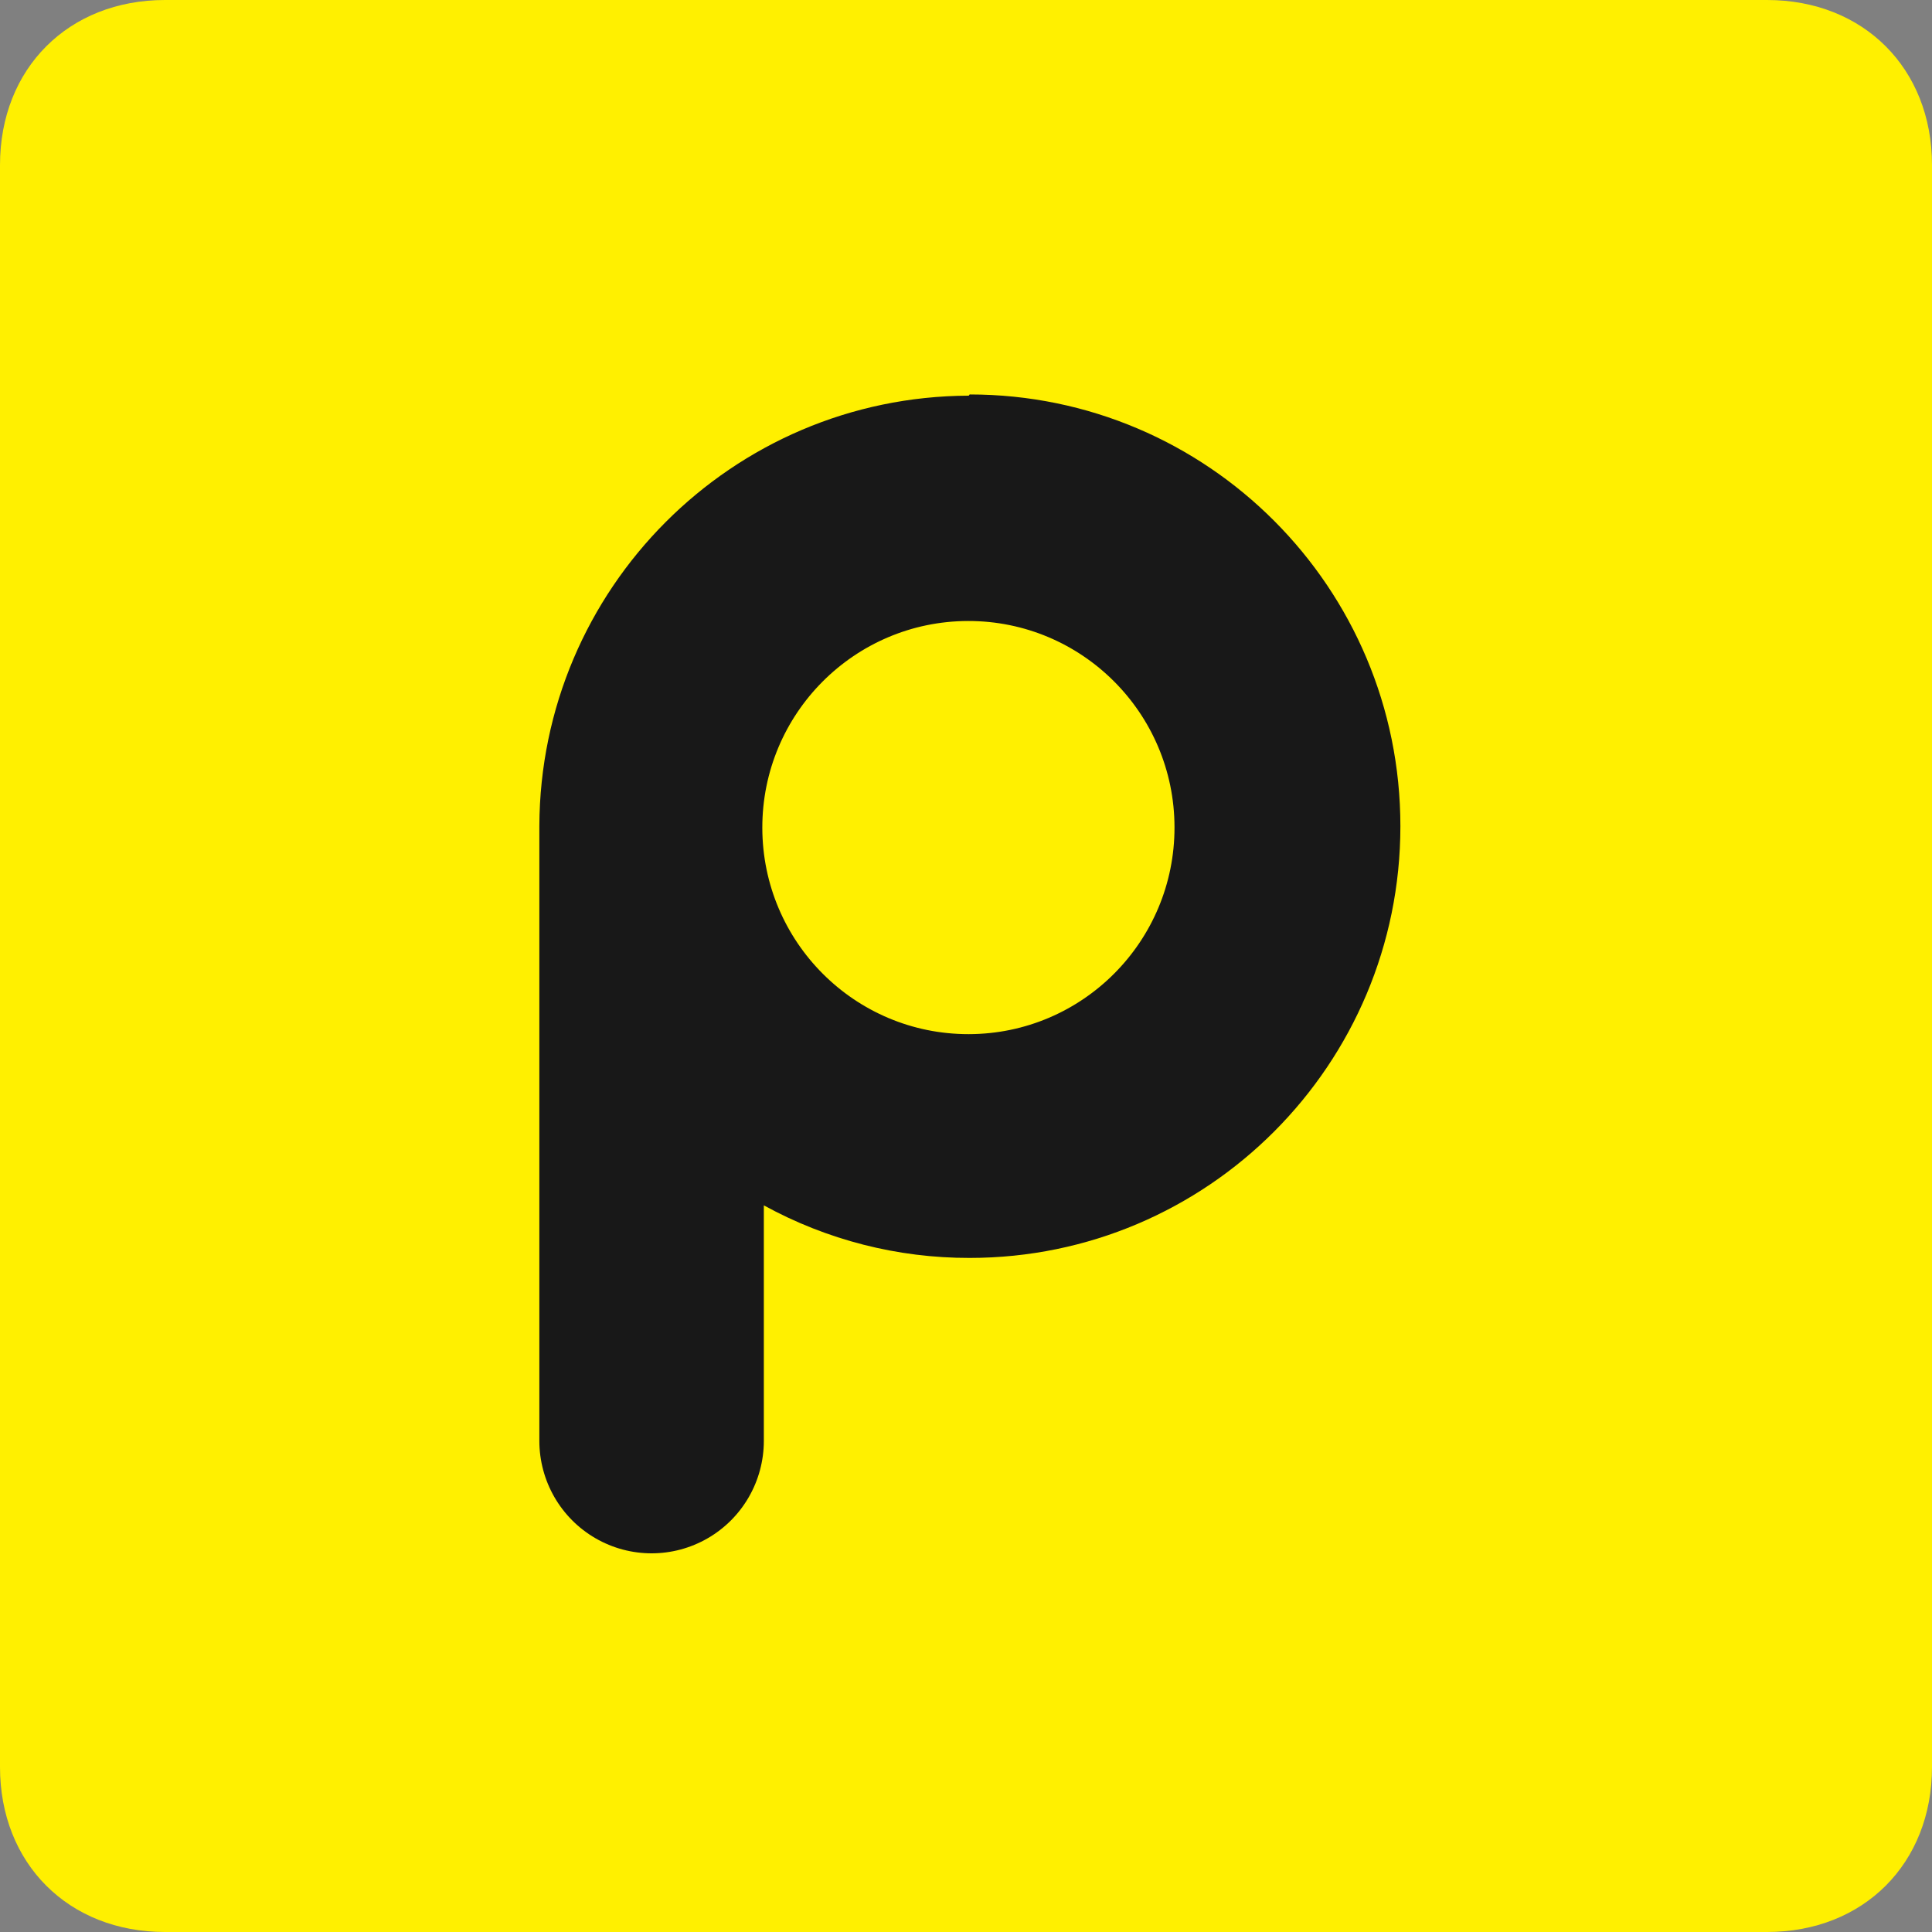 <?xml version="1.0" encoding="utf-8"?>
<!DOCTYPE svg PUBLIC "-//W3C//DTD SVG 1.1//EN" "http://www.w3.org/Graphics/SVG/1.1/DTD/svg11.dtd">
<svg version="1.1" xmlns="http://www.w3.org/2000/svg" xmlns:xlink="http://www.w3.org/1999/xlink" x="0px" y="0px" width="960px"
   height="960px" viewBox="0 0 960 960" enable-background="new 0 0 1920 1080" xml:space="preserve">
<rect x="0" y="0" width="960" height="960" fill="#808080" stroke="none"/>

<g id="5">
   <path id="1" style="fill:#FFF000" d="M82 960h796c48 0 82 -34 82 -82v-796c0 -48 -34 -82 -82 -82h-796c-48 0 -82 34 -82 82v796c0 48 34 82 82 82z"
     transform="translate(0, 960) scale(1, -1)" />
</g>
<g id="6">
   <path style="fill:#181818" d="M16.933,25.227 C12.444,25.234 8.8,21.592 8.793,17.093 C8.786,12.594 12.42,8.941 16.909,8.934 C21.397,8.928 25.042,12.569 25.048,17.068 C25.055,21.568 21.422,25.22 16.933,25.227 Z M16.933,0.048 C7.596,0.081 0.033,7.661 0,17.02 L0,41.265 C-6.66558656e-08,42.85 0.844,44.315 2.213,45.107 C3.583,45.9 5.27,45.9 6.64,45.107 C8.01,44.315 8.853,42.85 8.853,41.265 L8.853,31.979 C11.341,33.345 14.133,34.058 16.969,34.052 C26.351,34.052 33.956,26.429 33.956,17.026 C33.956,7.623 26.351,0 16.969,0 L16.933,0.048 L16.933,0.048 Z" 
     transform="translate(268, 196) scale(12.6, 12.6)"  id="Shape"></path>
</g>

</svg>
